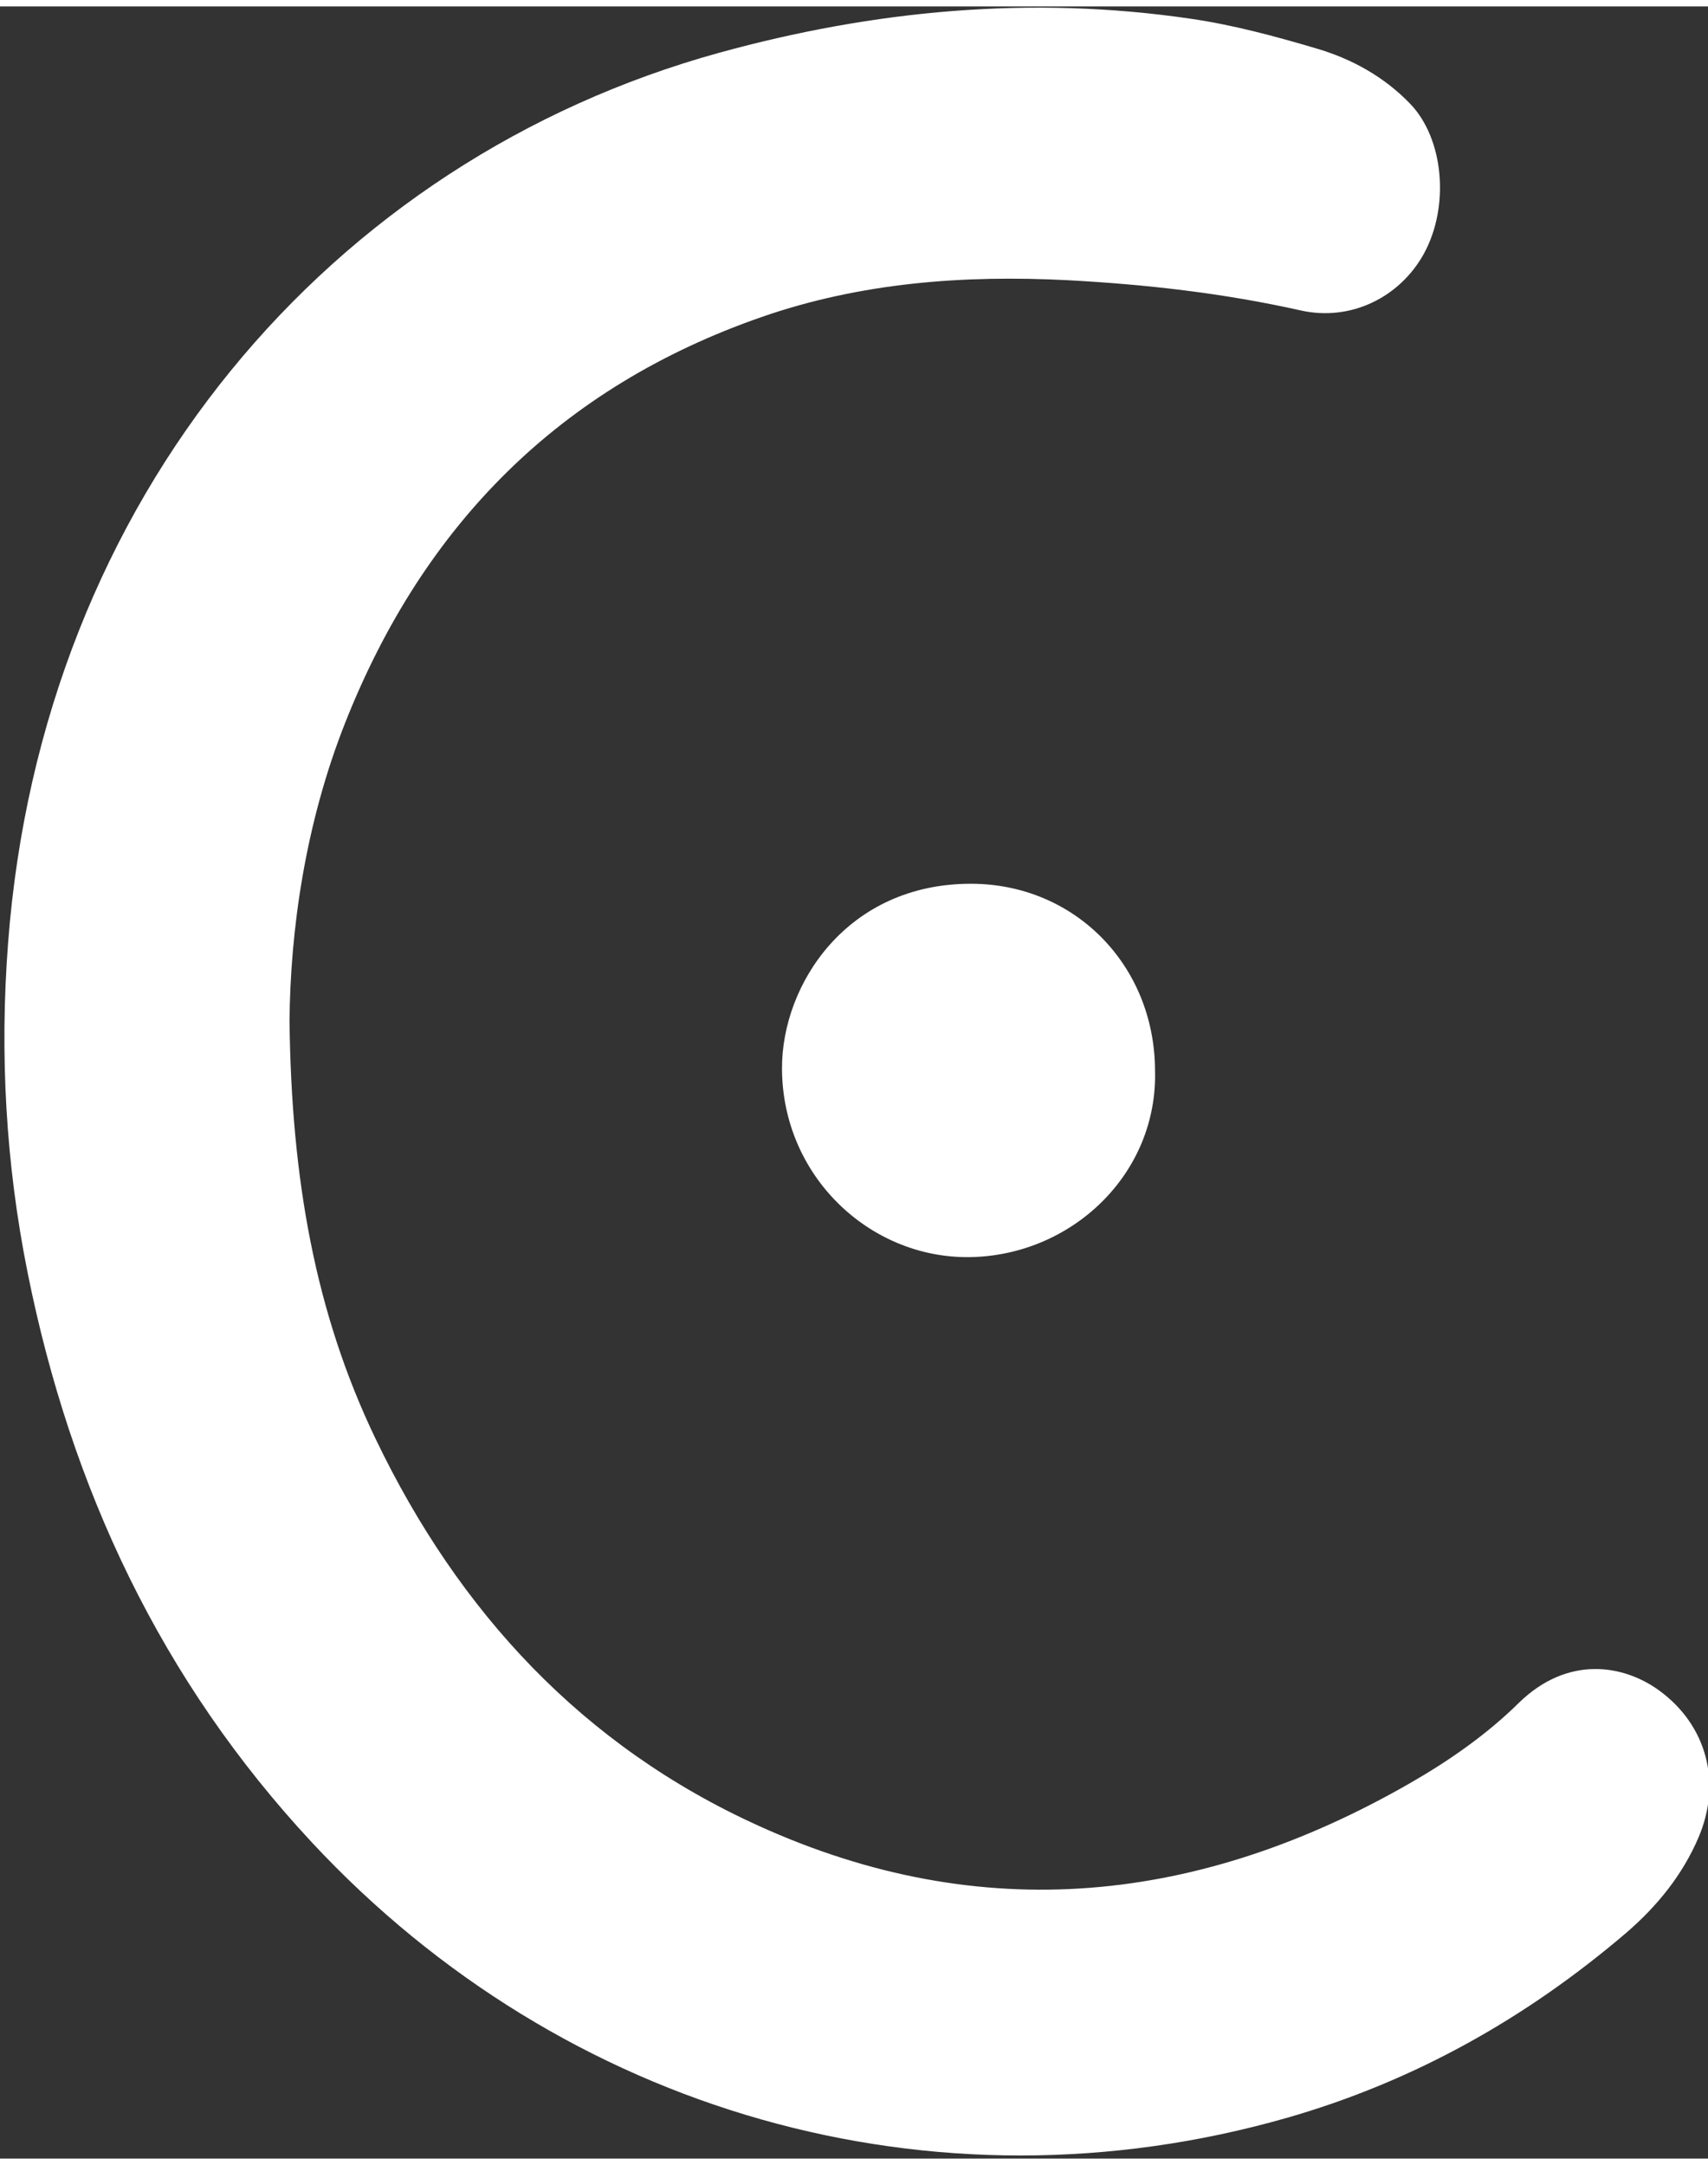 <svg version="1.2"
	xmlns="http://www.w3.org/2000/svg" viewBox="0 0 446 562" width="71" height="90">
	<rect x="0" y="0" width="446" height="562" fill="#333333" stroke="none"/>
	<title>QSN-svg</title>
	<style>
		.s0 { fill: #fff } 
	</style>
	<path id="Layer" class="s0" d="m75.6 265c0.5 41.3 6.7 76.2 22.5 109.1 21.7 45.2 54.1 80.2 100 101 58.5 26.6 115.4 20.3 170.2-11.2 10.1-5.8 20-12.7 28.3-20.9 12.8-12.5 27.4-10 36.7-3.2 12.3 9 16.4 23.9 10.2 38.4-4.2 9.8-10.8 17.9-18.8 24.8-26.2 22.4-55.6 38.9-88.8 48.4-92.1 26.3-188.6-1.3-254.4-71.9-39.4-42.3-63-92.5-74.3-148.9-5.7-28.4-7.3-57.1-5.1-85.9 8.8-116.6 84.3-204.6 185.7-232.6 40.3-11.1 81.4-15 123-8.9 11.1 1.6 22.2 4.6 33 7.8 9.2 2.7 17.7 7.4 24.5 14.5 8.7 9.1 10.3 26.7 3.5 39.1-6.3 11.4-19.1 17.7-32.1 14.8-20.1-4.5-40.3-6.8-60.8-7.9-27.2-1.4-54.1 0.6-80 9.6-52.7 18.3-88.3 54.3-108.7 105.8-10.6 26.7-14.4 54.7-14.6 78.1z"/>
	<path id="Layer" class="s0" d="m301.6 277.6c0.9 27.3-21.9 48.8-48.7 49-25.9 0.2-48.6-21.2-48.7-49.2-0.1-22 17-48.4 49.5-48.3 27 0.1 47.7 21.3 47.9 48.5z"/>
</svg>